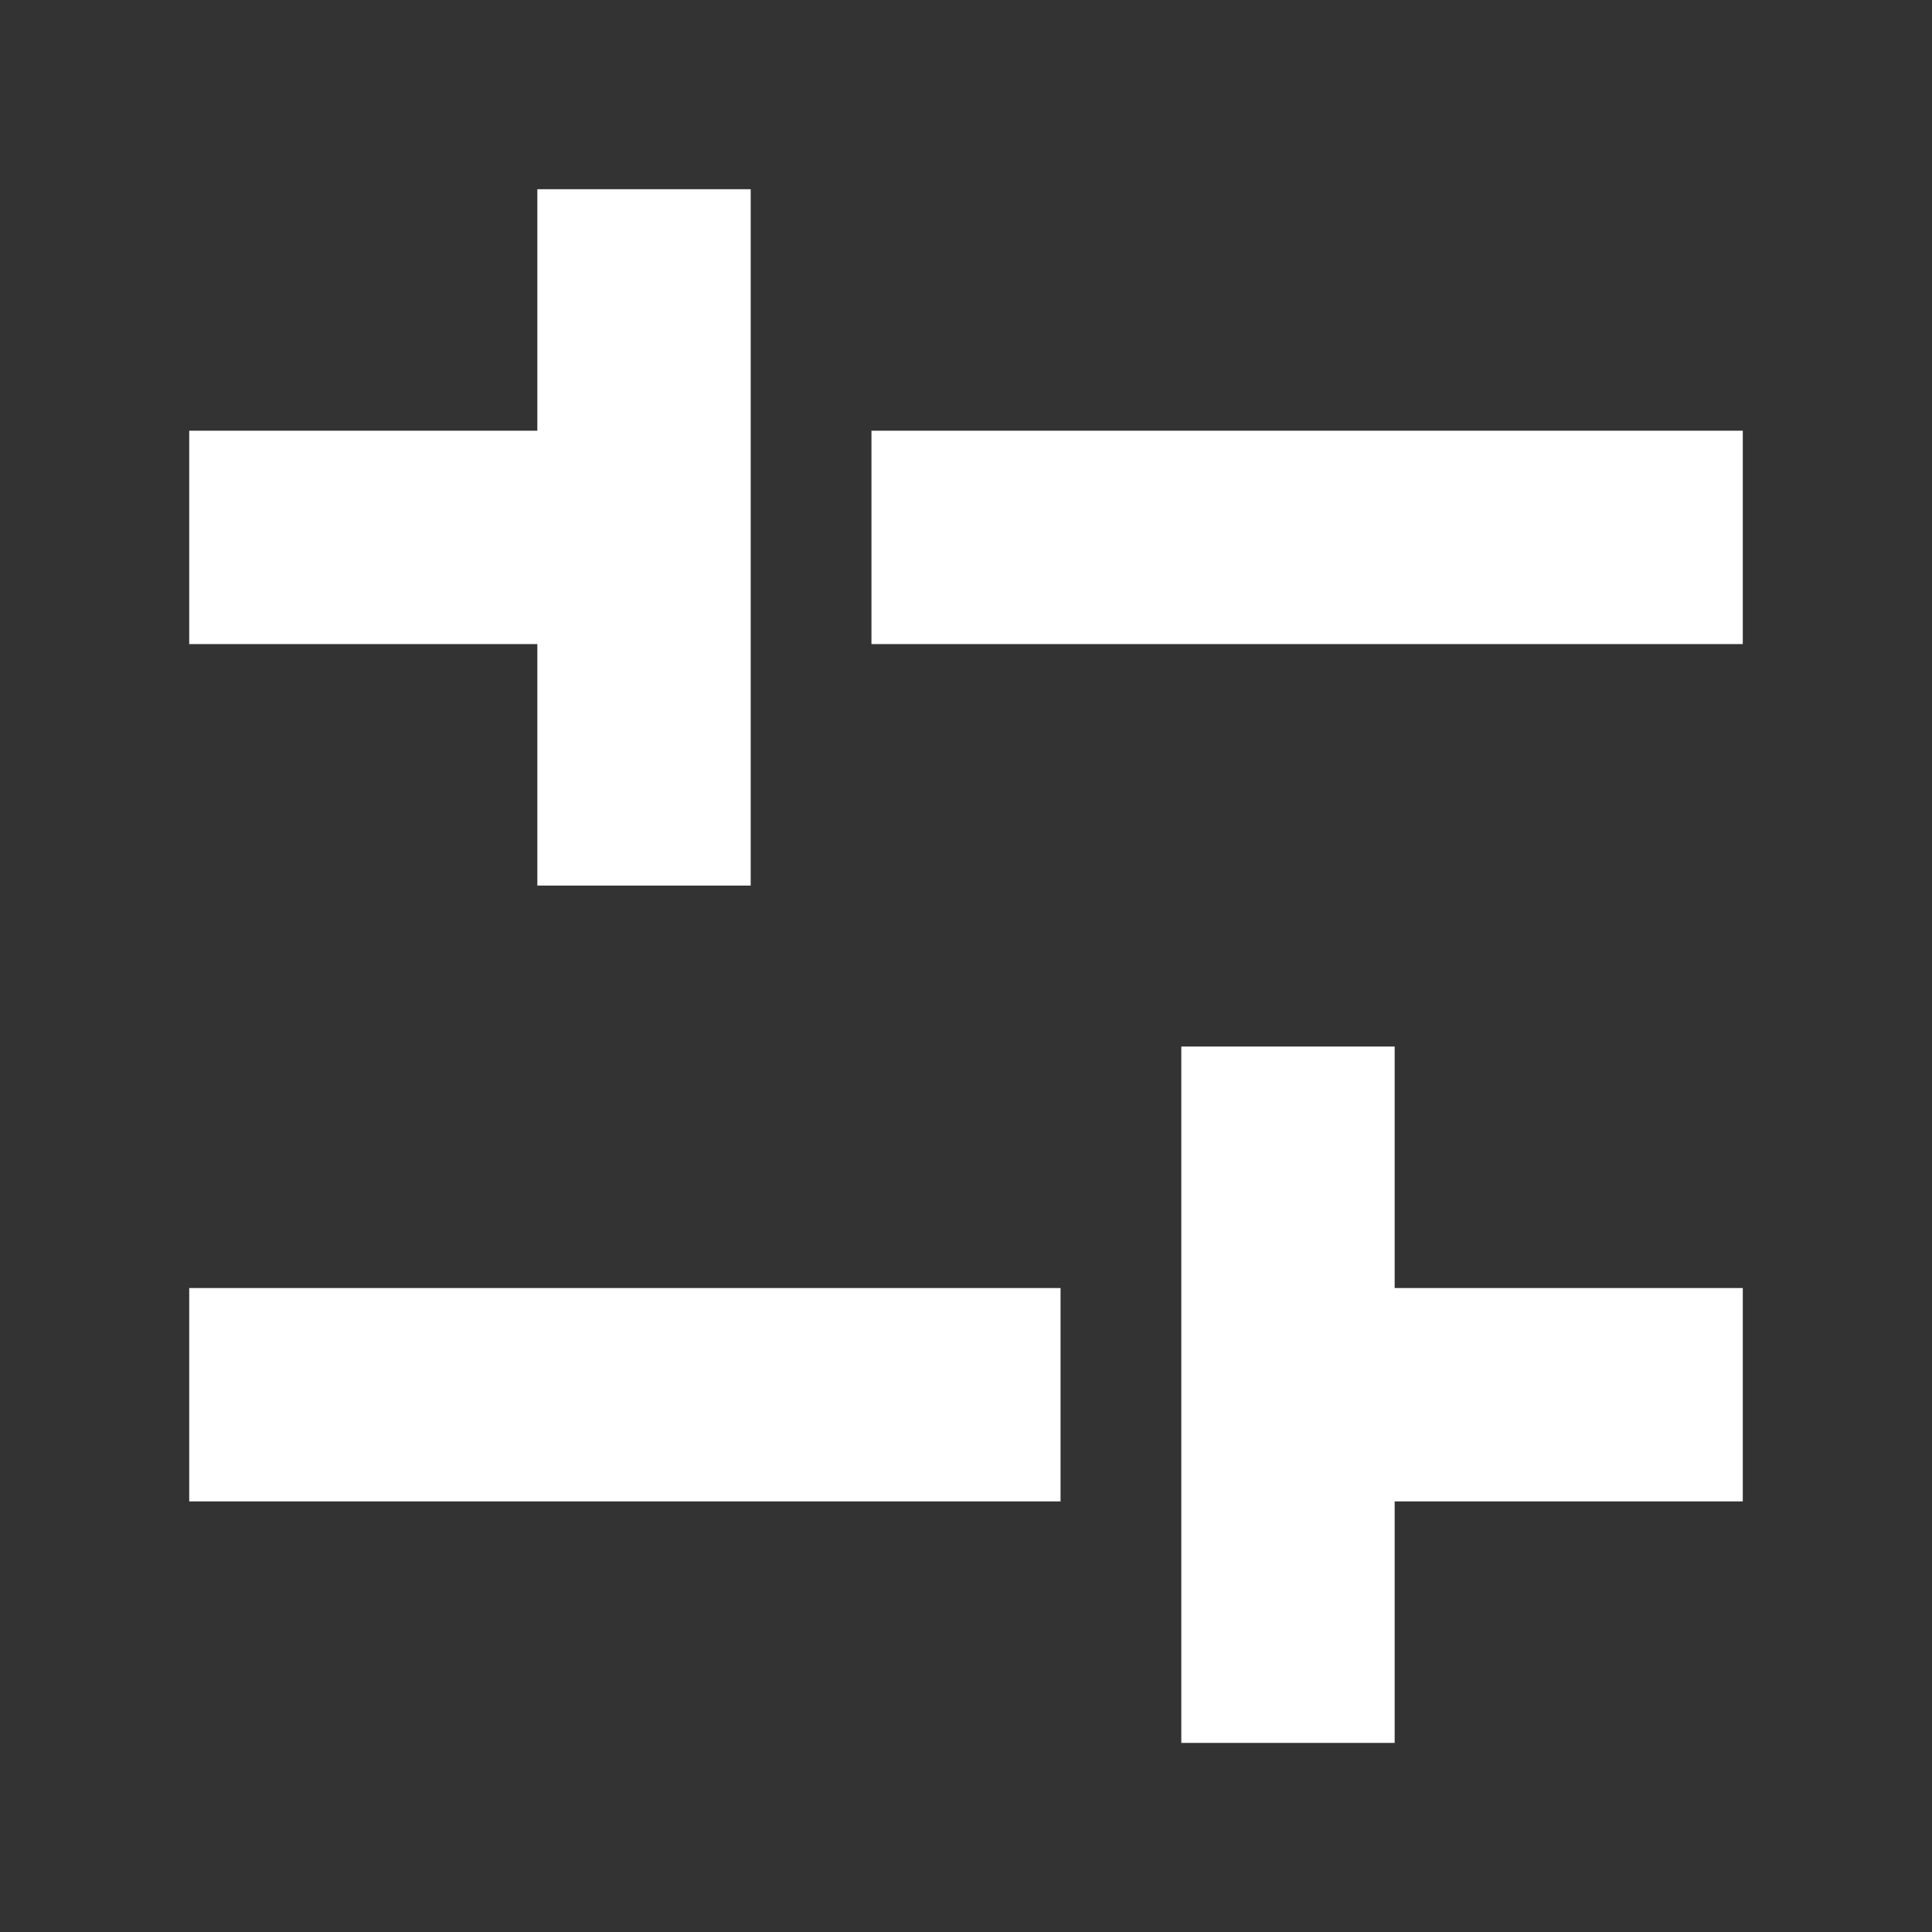 <svg width="16" height="16" viewBox="0 0 16 16" fill="none" xmlns="http://www.w3.org/2000/svg">
<rect x="0" y="0" width="16" height="16" fill="#333333" stroke="none"/>
<g clip-path="url(#clip0_1_87)">
<mask id="mask0_1_87" style="mask-type:alpha" maskUnits="userSpaceOnUse" x="0" y="0" width="16" height="16">
<rect width="16" height="16" fill="#D9D9D9"/>
</mask>
<g mask="url(#mask0_1_87)">
<path d="M9.783 8.667L11.55 8.667L11.55 10.667L14.433 10.667L14.433 12.434L11.55 12.434L11.55 14.434L9.783 14.434L9.783 8.667ZM1.567 10.667L8.783 10.667L8.783 12.434L1.567 12.434L1.567 10.667ZM1.567 3.567L4.45 3.567L4.45 1.567L6.217 1.567L6.217 7.334L4.45 7.334L4.45 5.334L1.567 5.334L1.567 3.567ZM7.217 3.567L14.433 3.567L14.433 5.334L7.217 5.334L7.217 3.567Z" fill="white"/>
</g>
</g>
<defs>
<clipPath id="clip0_1_87">
<rect width="16" height="16" fill="white" transform="translate(0 16) rotate(-90)"/>
</clipPath>
</defs>
</svg>

